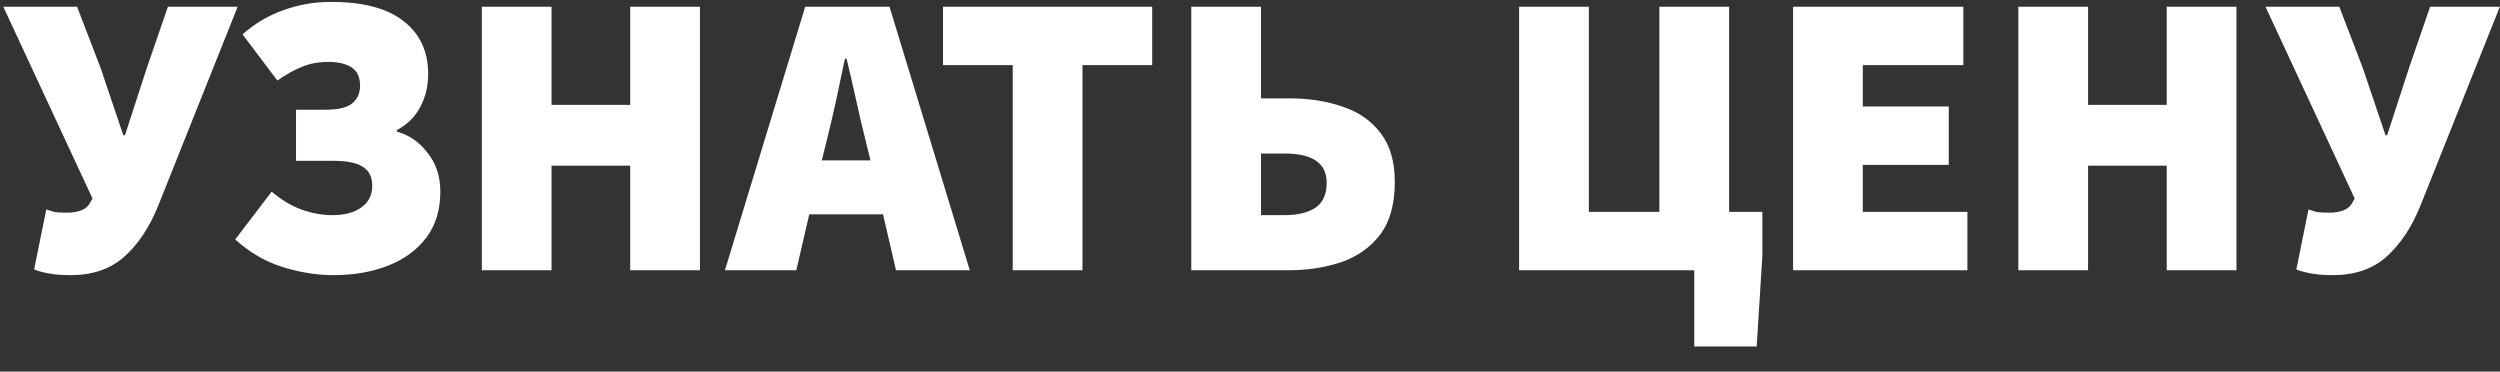 <svg width="74" height="11" viewBox="0 0 74 11" fill="none" xmlns="http://www.w3.org/2000/svg">
<rect x="0" y="0" width="74" height="11" fill="#333333" stroke="none"/>
<path d="M2.09 8.144C1.842 8.144 1.63 8.128 1.454 8.096C1.278 8.064 1.13 8.024 1.01 7.976L1.37 6.2C1.442 6.224 1.518 6.248 1.598 6.272C1.686 6.288 1.818 6.296 1.994 6.296C2.13 6.296 2.258 6.276 2.378 6.236C2.498 6.196 2.586 6.132 2.642 6.044L2.738 5.876L0.098 0.2H2.282L2.978 2.012L3.65 4.004H3.698L4.346 2.012L4.97 0.2H7.034L4.682 6.092C4.426 6.724 4.094 7.224 3.686 7.592C3.278 7.96 2.746 8.144 2.09 8.144ZM9.866 8.144C9.378 8.144 8.878 8.064 8.366 7.904C7.854 7.744 7.386 7.472 6.962 7.088L8.042 5.672C8.322 5.912 8.614 6.088 8.918 6.2C9.222 6.312 9.53 6.368 9.842 6.368C10.202 6.368 10.486 6.292 10.694 6.14C10.91 5.988 11.018 5.776 11.018 5.504C11.018 5.24 10.926 5.052 10.742 4.94C10.566 4.82 10.274 4.76 9.866 4.76H8.762V3.248H9.626C10.01 3.248 10.278 3.184 10.43 3.056C10.582 2.928 10.658 2.756 10.658 2.54C10.658 2.276 10.57 2.092 10.394 1.988C10.226 1.884 10.002 1.832 9.722 1.832C9.434 1.832 9.174 1.88 8.942 1.976C8.718 2.064 8.474 2.2 8.21 2.384L7.178 1.016C7.554 0.688 7.962 0.448 8.402 0.296C8.85 0.136 9.314 0.056 9.794 0.056C10.754 0.056 11.474 0.248 11.954 0.632C12.434 1.008 12.674 1.528 12.674 2.192C12.674 2.552 12.594 2.88 12.434 3.176C12.282 3.464 12.054 3.688 11.75 3.848V3.896C12.118 4 12.422 4.212 12.662 4.532C12.91 4.844 13.034 5.224 13.034 5.672C13.034 6.216 12.894 6.672 12.614 7.04C12.334 7.408 11.954 7.684 11.474 7.868C11.002 8.052 10.466 8.144 9.866 8.144ZM14.262 8V0.2H16.326V3.104H18.654V0.2H20.718V8H18.654V4.904H16.326V8H14.262ZM24.458 4.208L24.326 4.748H25.766L25.634 4.208C25.538 3.832 25.442 3.424 25.346 2.984C25.25 2.544 25.154 2.128 25.058 1.736H25.01C24.93 2.128 24.842 2.544 24.746 2.984C24.65 3.424 24.554 3.832 24.458 4.208ZM21.458 8L23.834 0.2H26.33L28.706 8H26.522L26.138 6.344H23.954L23.57 8H21.458ZM29.977 8V1.928H27.913V0.2H34.105V1.928H32.041V8H29.977ZM35.262 8V0.2H37.326V2.912H38.166C38.758 2.912 39.29 2.996 39.762 3.164C40.234 3.324 40.606 3.588 40.878 3.956C41.15 4.316 41.286 4.792 41.286 5.384C41.286 6.04 41.142 6.56 40.854 6.944C40.566 7.32 40.182 7.592 39.702 7.76C39.222 7.92 38.694 8 38.118 8H35.262ZM37.326 6.368H38.022C38.406 6.368 38.71 6.296 38.934 6.152C39.158 6 39.27 5.752 39.27 5.408C39.27 4.832 38.854 4.544 38.022 4.544H37.326V6.368ZM50.15 10.256V8H44.966V0.2H47.03V6.272H49.118V0.2H51.182V6.272H52.166V7.568L51.998 10.256H50.15ZM53.075 8V0.2H58.115V1.928H55.139V3.152H57.683V4.88H55.139V6.272H58.235V8H53.075ZM59.743 8V0.2H61.807V3.104H64.135V0.2H66.199V8H64.135V4.904H61.807V8H59.743ZM69.051 8.144C68.803 8.144 68.591 8.128 68.415 8.096C68.239 8.064 68.091 8.024 67.971 7.976L68.331 6.2C68.403 6.224 68.479 6.248 68.559 6.272C68.647 6.288 68.779 6.296 68.955 6.296C69.091 6.296 69.219 6.276 69.339 6.236C69.459 6.196 69.547 6.132 69.603 6.044L69.699 5.876L67.059 0.2H69.243L69.939 2.012L70.611 4.004H70.659L71.307 2.012L71.931 0.2H73.995L71.643 6.092C71.387 6.724 71.055 7.224 70.647 7.592C70.239 7.96 69.707 8.144 69.051 8.144Z" fill="white"/>
</svg>
